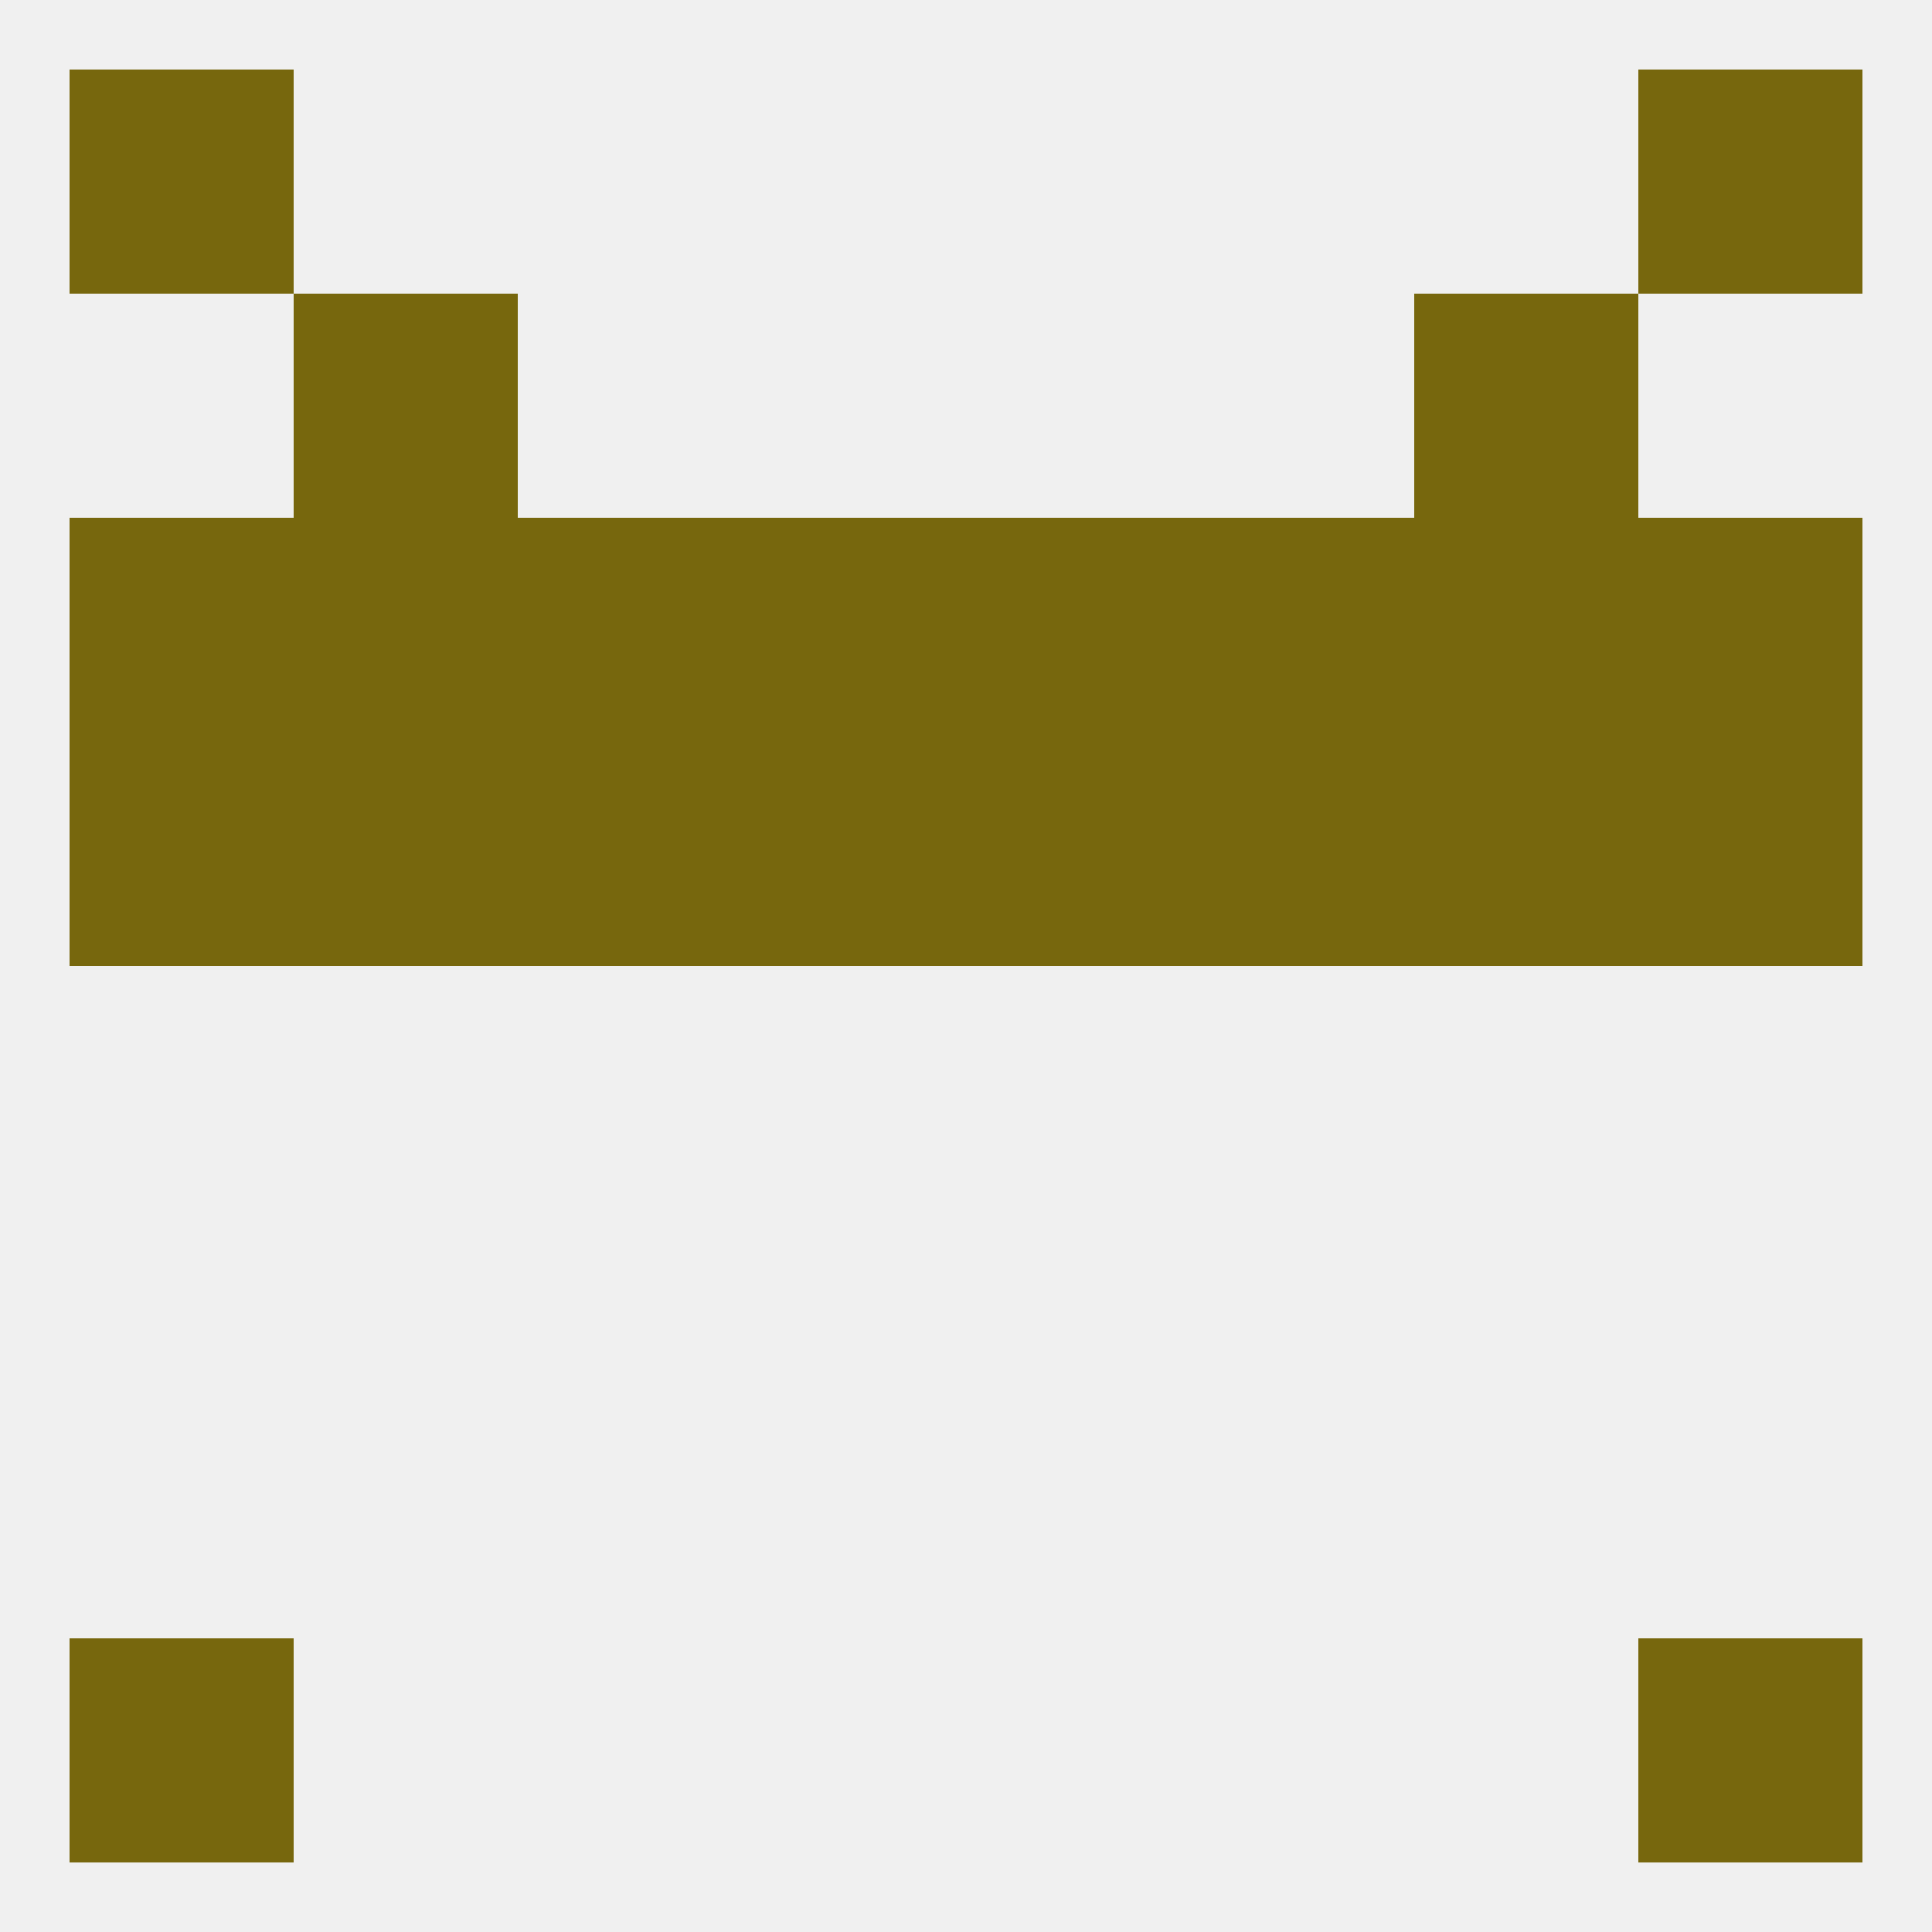
<!--   <?xml version="1.0"?> -->
<svg version="1.1" baseprofile="full" xmlns="http://www.w3.org/2000/svg" xmlns:xlink="http://www.w3.org/1999/xlink" xmlns:ev="http://www.w3.org/2001/xml-events" width="250" height="250" viewBox="0 0 250 250" >
	<rect width="100%" height="100%" fill="rgba(240,240,240,255)"/>

	<rect x="67" y="96" width="29" height="29" fill="rgba(119,103,13,255)"/>
	<rect x="154" y="96" width="29" height="29" fill="rgba(119,103,13,255)"/>
	<rect x="96" y="96" width="29" height="29" fill="rgba(119,103,13,255)"/>
	<rect x="125" y="96" width="29" height="29" fill="rgba(119,103,13,255)"/>
	<rect x="9" y="96" width="29" height="29" fill="rgba(119,103,13,255)"/>
	<rect x="212" y="96" width="29" height="29" fill="rgba(119,103,13,255)"/>
	<rect x="38" y="96" width="29" height="29" fill="rgba(119,103,13,255)"/>
	<rect x="183" y="96" width="29" height="29" fill="rgba(119,103,13,255)"/>
	<rect x="212" y="67" width="29" height="29" fill="rgba(119,103,13,255)"/>
	<rect x="38" y="67" width="29" height="29" fill="rgba(119,103,13,255)"/>
	<rect x="154" y="67" width="29" height="29" fill="rgba(119,103,13,255)"/>
	<rect x="96" y="67" width="29" height="29" fill="rgba(119,103,13,255)"/>
	<rect x="9" y="67" width="29" height="29" fill="rgba(119,103,13,255)"/>
	<rect x="183" y="67" width="29" height="29" fill="rgba(119,103,13,255)"/>
	<rect x="67" y="67" width="29" height="29" fill="rgba(119,103,13,255)"/>
	<rect x="125" y="67" width="29" height="29" fill="rgba(119,103,13,255)"/>
	<rect x="38" y="38" width="29" height="29" fill="rgba(119,103,13,255)"/>
	<rect x="183" y="38" width="29" height="29" fill="rgba(119,103,13,255)"/>
	<rect x="212" y="9" width="29" height="29" fill="rgba(119,103,13,255)"/>
	<rect x="9" y="9" width="29" height="29" fill="rgba(119,103,13,255)"/>
	<rect x="9" y="212" width="29" height="29" fill="rgba(119,103,13,255)"/>
	<rect x="212" y="212" width="29" height="29" fill="rgba(119,103,13,255)"/>
</svg>